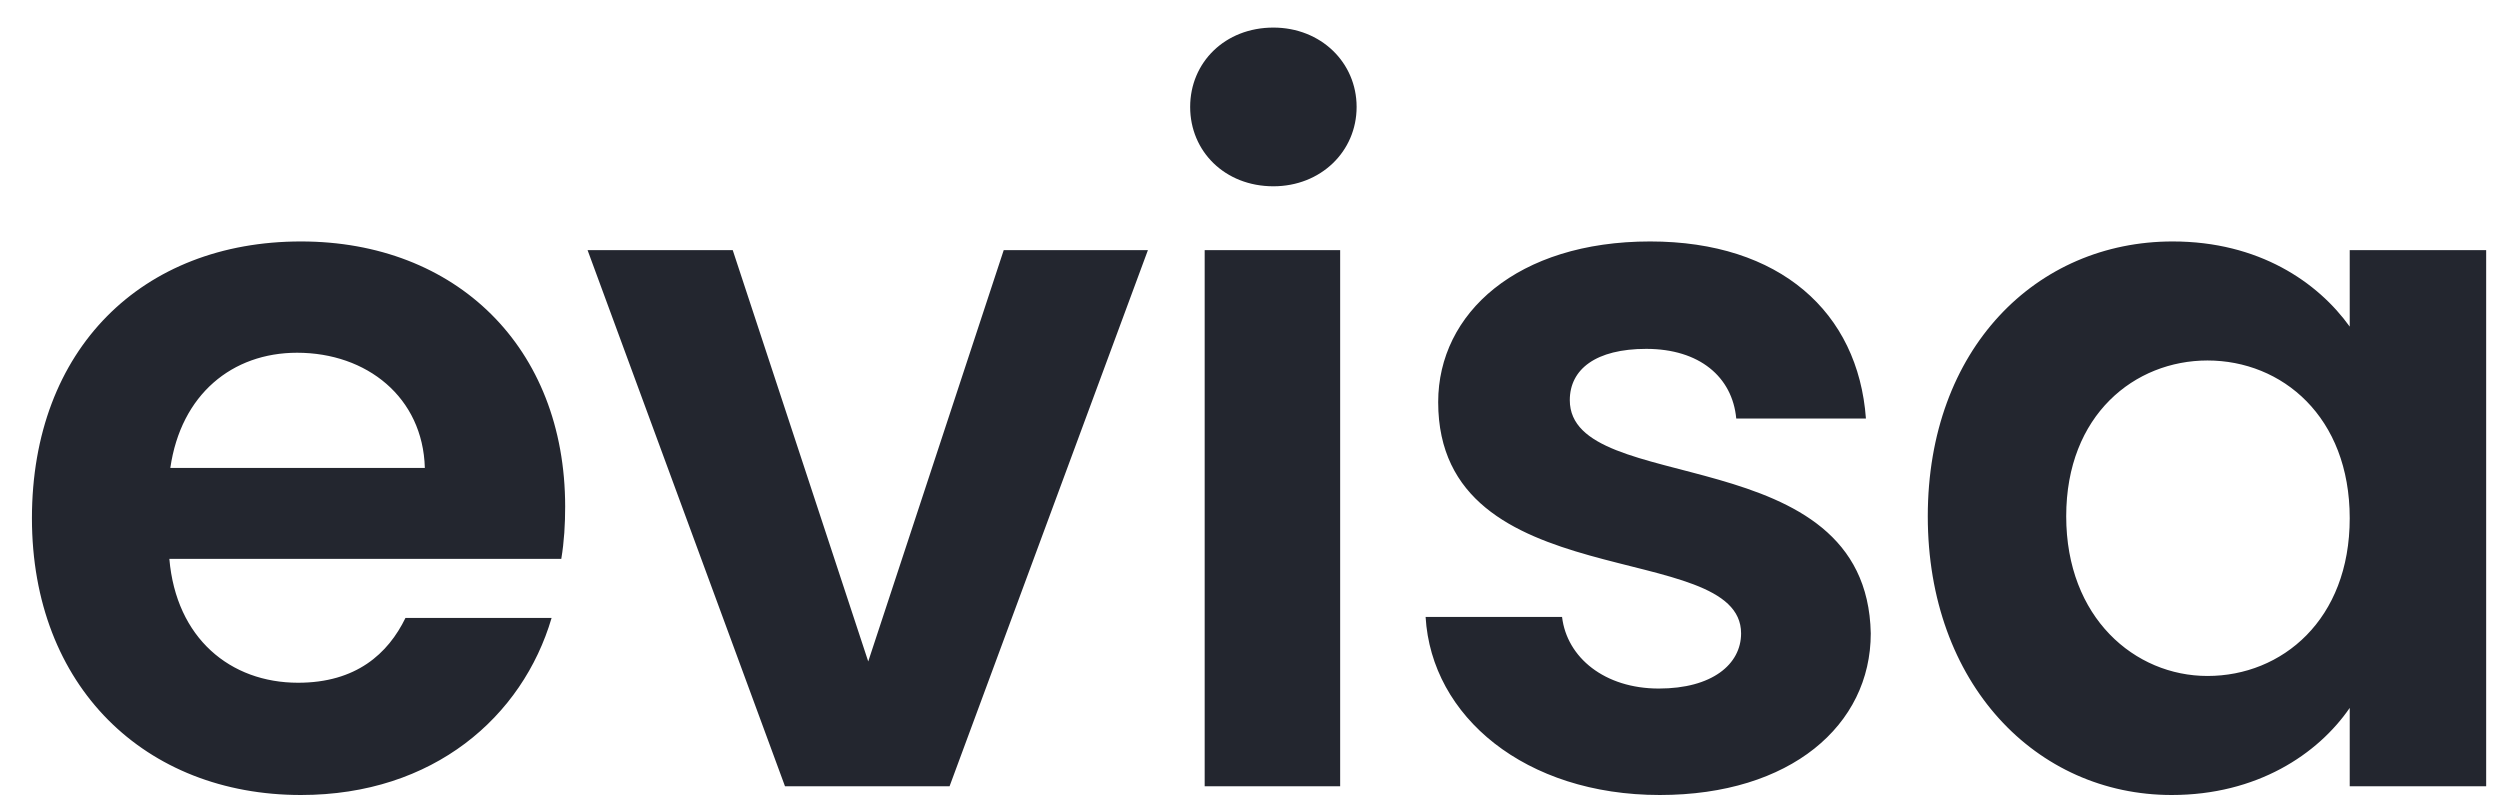 <svg width="62" height="20" viewBox="0 0 62 20" fill="none" xmlns="http://www.w3.org/2000/svg">
<path d="M7.368 8.748C5.76 8.748 4.488 9.78 4.224 11.604H10.536C10.488 9.852 9.096 8.748 7.368 8.748ZM13.68 15.324C12.96 17.772 10.752 19.716 7.464 19.716C3.6 19.716 0.792 17.028 0.792 12.852C0.792 8.652 3.528 5.988 7.464 5.988C11.304 5.988 14.016 8.604 14.016 12.564C14.016 12.996 13.992 13.428 13.92 13.86H4.2C4.368 15.828 5.712 16.932 7.392 16.932C8.832 16.932 9.624 16.212 10.056 15.324H13.68ZM14.572 6.204H18.172L21.532 16.404L24.892 6.204H28.468L23.549 19.5H19.468L14.572 6.204ZM29.876 19.5V6.204H33.236V19.5H29.876ZM31.58 4.62C30.38 4.62 29.516 3.756 29.516 2.652C29.516 1.548 30.38 0.684 31.58 0.684C32.756 0.684 33.644 1.548 33.644 2.652C33.644 3.756 32.756 4.62 31.58 4.62ZM46.395 15.708C46.395 17.988 44.403 19.716 41.163 19.716C37.827 19.716 35.499 17.772 35.355 15.3H38.739C38.859 16.308 39.795 17.076 41.139 17.076C42.459 17.076 43.179 16.476 43.179 15.708C43.179 13.332 35.667 14.844 35.667 9.972C35.667 7.764 37.635 5.988 40.923 5.988C44.139 5.988 46.083 7.74 46.275 10.38H43.059C42.963 9.348 42.147 8.652 40.827 8.652C39.579 8.652 38.931 9.156 38.931 9.924C38.931 12.348 46.299 10.836 46.395 15.708ZM47.809 12.804C47.809 8.652 50.498 5.988 53.882 5.988C56.017 5.988 57.481 6.996 58.273 8.1V6.204H61.657V19.5H58.273V17.556C57.481 18.708 55.969 19.716 53.858 19.716C50.498 19.716 47.809 16.956 47.809 12.804ZM58.273 12.852C58.273 10.332 56.593 8.94 54.745 8.94C52.946 8.94 51.242 10.284 51.242 12.804C51.242 15.324 52.946 16.764 54.745 16.764C56.593 16.764 58.273 15.372 58.273 12.852Z" fill="#23262F"/>
</svg>

